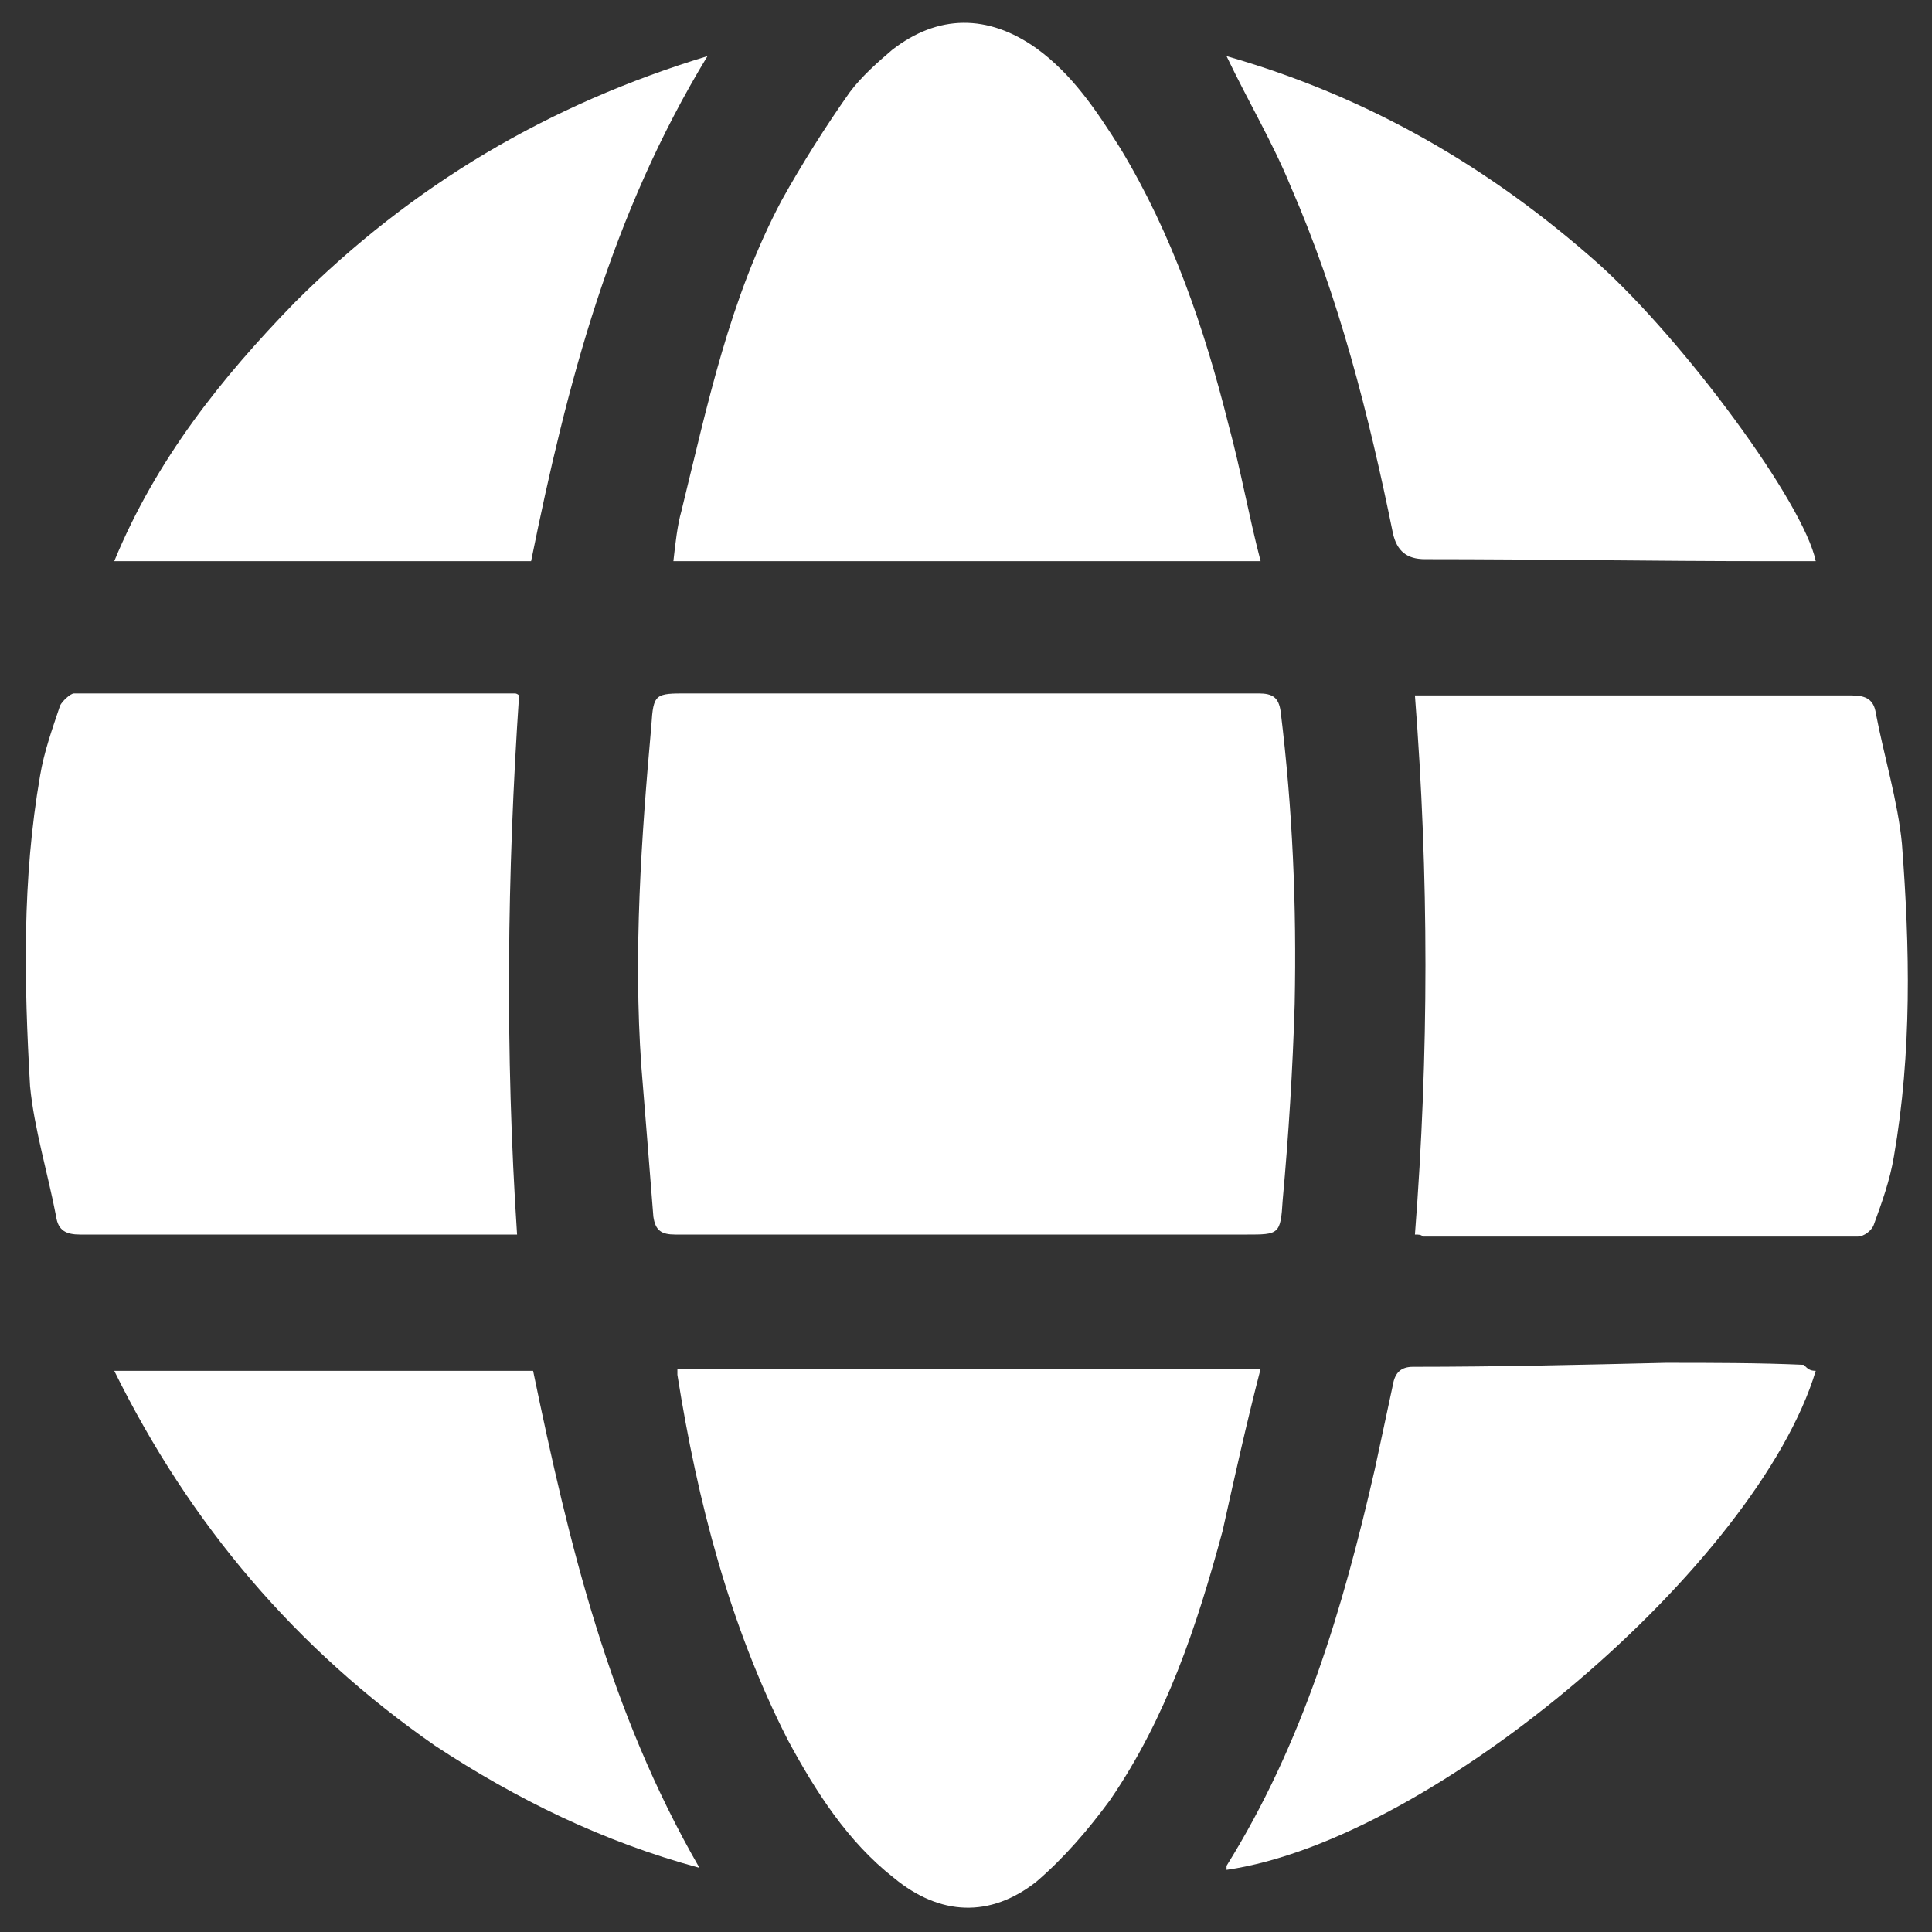 <?xml version="1.0" encoding="utf-8"?>
<!-- Generator: Adobe Illustrator 27.9.0, SVG Export Plug-In . SVG Version: 6.00 Build 0)  -->
<svg version="1.1" id="Layer_1" xmlns="http://www.w3.org/2000/svg" xmlns:xlink="http://www.w3.org/1999/xlink" x="0px" y="0px"
	 viewBox="0 0 96.4 96.4" style="enable-background:new 0 0 96.4 96.4;" xml:space="preserve">
<rect x="0" y="0" width="96.4" height="96.4" fill="#333333" stroke="none"/>
<style type="text/css">
	.st0{fill:#FFFFFF;}
</style>
<g>
	<path class="st0" d="M48.2,61.6c-4.9,0-9.6,0-14.5,0c-0.7,0-1-0.2-1.1-0.9c-0.2-2.5-0.4-5.1-0.6-7.5c-0.4-5.7,0-11.4,0.5-17
		c0.1-1.6,0.2-1.6,1.8-1.6c9.5,0,19,0,28.5,0c0.7,0,1,0.2,1.1,0.9c0.6,4.9,0.8,9.7,0.7,14.6c-0.1,3.3-0.3,6.5-0.6,9.8
		c-0.1,1.7-0.2,1.7-1.8,1.7C57.5,61.6,52.8,61.6,48.2,61.6z"/>
	<path class="st0" d="M25.8,61.6c-0.3,0-0.6,0-0.9,0c-7,0-13.9,0-20.9,0c-0.7,0-1.1-0.2-1.2-0.9c-0.4-2.1-1.1-4.4-1.3-6.5
		C1.2,49,1.1,43.9,2,38.7c0.2-1.2,0.6-2.3,1-3.5c0.1-0.2,0.5-0.6,0.7-0.6c7.3,0,14.6,0,22,0c0,0,0.1,0,0.2,0.1
		C25.3,43.6,25.2,52.5,25.8,61.6z"/>
	<path class="st0" d="M70.6,61.6c0.7-9,0.7-17.9,0-26.9c0.4,0,0.7,0,1,0c6.9,0,13.9,0,20.8,0c0.7,0,1.1,0.2,1.2,0.9
		c0.4,2.1,1.1,4.4,1.3,6.5c0.4,5.2,0.5,10.4-0.4,15.6c-0.2,1.2-0.6,2.3-1,3.4c-0.1,0.3-0.5,0.6-0.8,0.6c-7.2,0-14.5,0-21.7,0
		C70.9,61.6,70.8,61.6,70.6,61.6z"/>
	<path class="st0" d="M33.6,28c0.1-0.9,0.2-1.8,0.4-2.5c1.3-5.3,2.4-10.6,5-15.5c1-1.8,2.2-3.7,3.4-5.4c0.6-0.8,1.4-1.5,2.1-2.1
		c2.3-1.8,4.8-1.8,7.2-0.1c1.8,1.3,3,3.1,4.2,5c2.6,4.3,4.2,9,5.4,13.8c0.6,2.2,1,4.5,1.6,6.8C53.1,28,43.4,28,33.6,28z"/>
	<path class="st0" d="M62.9,68.3c-0.7,2.7-1.3,5.4-1.9,8.1c-1.3,4.8-2.8,9.3-5.6,13.4c-1.1,1.5-2.3,2.9-3.7,4.1
		c-2.3,1.8-4.8,1.7-7.1-0.2c-2.3-1.8-3.9-4.3-5.3-6.9c-2.9-5.7-4.5-11.9-5.5-18.2c0-0.1,0-0.2,0-0.3C43.3,68.3,53,68.3,62.9,68.3z"
		/>
	<path class="st0" d="M61.2,2.8c7,2,13.1,5.5,18.6,10.4C84.1,17.1,90,25.1,90.6,28c-0.9,0-1.8,0-2.5,0c-5.6,0-11.3-0.1-17-0.1
		c-0.9,0-1.4-0.4-1.6-1.3c-1.2-5.9-2.7-11.8-5.1-17.3C63.5,7.1,62.3,5.1,61.2,2.8z"/>
	<path class="st0" d="M90.6,68.4c-2.9,9.6-19,23.4-29.4,24.9c0-0.1,0-0.2,0-0.2C65,87,67,80.3,68.6,73.3c0.3-1.4,0.6-2.8,0.9-4.2
		c0.1-0.6,0.4-0.9,1-0.9c4.2,0,8.4-0.1,12.6-0.2c2.3,0,4.7,0,6.9,0.1C90.2,68.3,90.3,68.4,90.6,68.4z"/>
	<path class="st0" d="M35.3,2.8c-4.8,7.9-7,16.3-8.8,25.2c-6.9,0-13.8,0-20.8,0c2.1-5.1,5.4-9.2,9-12.9C20.6,9.2,27.4,5.2,35.3,2.8z
		"/>
	<path class="st0" d="M26.6,68.4c1.8,8.7,3.8,17,8.3,24.8c-4.8-1.3-9.1-3.4-13.2-6.1c-6.9-4.8-12.2-11-16-18.7
		C12.8,68.4,19.7,68.4,26.6,68.4z"/>
</g>
</svg>

